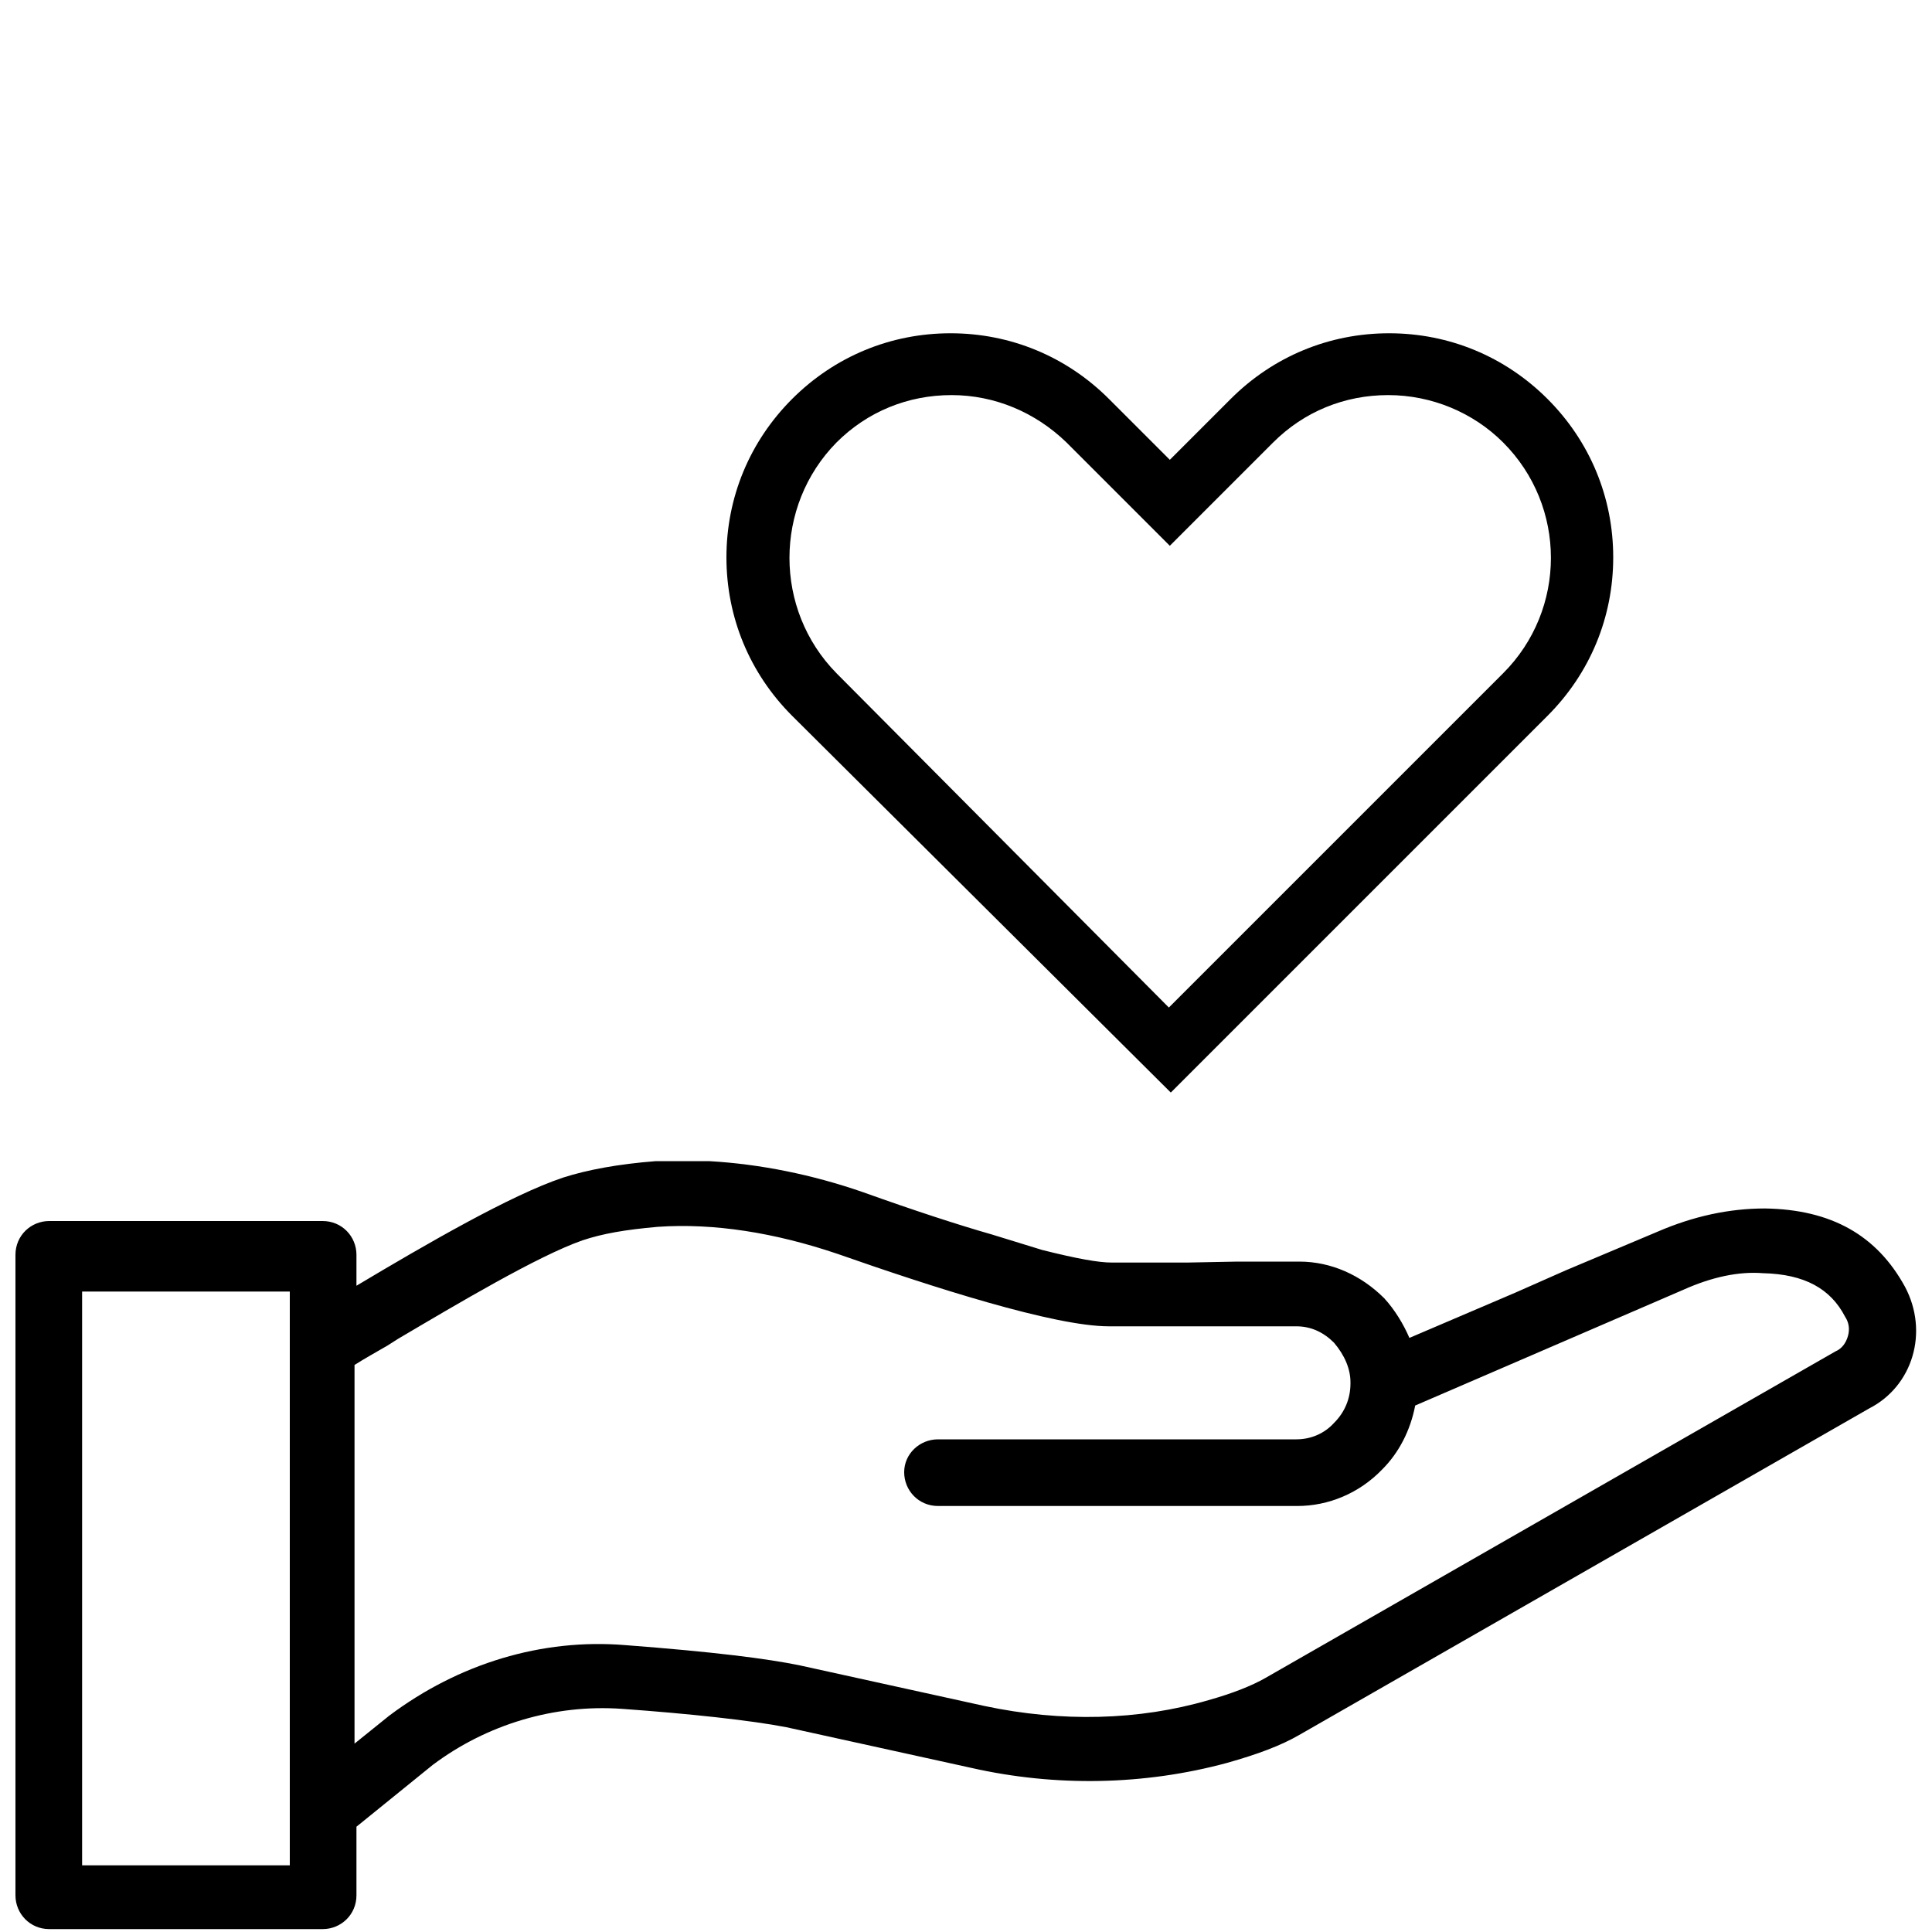 <?xml version="1.0" encoding="utf-8"?>
<!-- Generator: Adobe Illustrator 24.0.0, SVG Export Plug-In . SVG Version: 6.00 Build 0)  -->
<svg version="1.1" xmlns="http://www.w3.org/2000/svg" xmlns:xlink="http://www.w3.org/1999/xlink" x="0px" y="0px"
	 viewBox="0 0 200 200" style="enable-background:new 0 0 200 200;" xml:space="preserve">
<style type="text/css">
	.st0{display:none;}
	.st1{display:inline;fill:#010101;}
	.st2{display:inline;fill:#010101;stroke:#010101;stroke-width:1.2;stroke-miterlimit:10;}
	.st3{fill:#F1614B;}
	.st4{fill:#BCC65C;}
	.st5{fill:#CE995C;}
</style>
<g id="outlines" class="st0">
</g>
<g id="colored_x2F_filled">
	<g>
		<path d="M121.2,113.1l39-39c4.4-4.4,6.8-10.2,6.8-16.4c0-6.2-2.4-12-6.8-16.4c-4.4-4.4-10.2-6.8-16.4-6.8c-6.2,0-12,2.4-16.4,6.8
			l-6.3,6.3l-6.3-6.3c-4.4-4.4-10.2-6.8-16.4-6.8c-6.2,0-12,2.4-16.4,6.8c-4.4,4.4-6.8,10.2-6.8,16.4c0,6.2,2.4,12,6.8,16.4
			L121.2,113.1z M86.6,45.8c3.2-3.2,7.4-4.9,11.9-4.9c4.5,0,8.7,1.8,11.9,4.9l10.7,10.7l10.7-10.7c3.2-3.2,7.4-4.9,11.9-4.9
			s8.8,1.8,11.9,4.9c6.6,6.6,6.6,17.3,0,23.9l-34.6,34.6L86.6,69.7C80.1,63.1,80.1,52.4,86.6,45.8z"/>
		<path d="M197.2,133.2L197.2,133.2c-2.9-5.3-7.6-8-14.5-8.1c-3.7,0-7.4,0.8-11.1,2.4l-9.5,4l-5.2,2.3l-11,4.7
			c-0.6-1.4-1.5-2.9-2.6-4.1c-2.4-2.4-5.5-3.8-8.8-3.8h-6.4l-5.2,0.1h-7.8c-1.4,0-3.6-0.4-7.2-1.3l-5.2-1.6c-3.5-1-8.1-2.5-13.4-4.4
			c-5.2-1.8-10.6-2.9-15.9-3.2l-5.5,0c-3.9,0.3-7.1,0.9-9.6,1.7c-5.4,1.8-14.2,6.9-21.4,11.2v-3.2c0-1.9-1.5-3.5-3.5-3.5H5.1
			c-1.9,0-3.5,1.5-3.5,3.5v66.3c0,1.9,1.5,3.5,3.5,3.5h28.3c1.9,0,3.5-1.5,3.5-3.5v-7.1l7.9-6.4c5.6-4.2,12.6-6.3,19.6-5.8
			c7,0.5,13.4,1.2,17,1.9l19.1,4.2c8.8,2,18,1.8,26.5-0.5c3.2-0.9,5.6-1.8,7.5-2.9l59-33.8C198,143.5,199.7,137.9,197.2,133.2z
			 M30,193.1H8.5v-59.4H30V193.1z M101.9,176.6l-19.1-4.2c-3.4-0.7-8.9-1.4-18.1-2.1c-8.6-0.7-17.2,1.9-24.4,7.3l-3.6,2.9v-39.2
			c1.1-0.7,2.2-1.3,3.4-2l1.1-0.7c6.1-3.6,14.5-8.6,19.1-10.2c2.1-0.7,4.4-1.1,7.8-1.4c5.8-0.4,12.1,0.6,18.6,2.8
			c9.7,3.4,22.4,7.5,28.1,7.5h19.4c1.5,0,2.8,0.6,3.9,1.7c1.1,1.3,1.7,2.7,1.7,4.1v0.1c0,1.6-0.6,3-1.7,4.1c-1,1.1-2.4,1.7-3.9,1.7
			H97.1c-1.9,0-3.5,1.5-3.5,3.4s1.5,3.5,3.5,3.5h37.2c3.2,0,6.4-1.3,8.8-3.8c1.7-1.7,2.9-4,3.4-6.6l27.8-12c2.9-1.3,5.7-1.9,8.2-1.7
			c4.3,0.1,7,1.6,8.5,4.5c0.4,0.6,0.5,1.3,0.3,2c-0.2,0.7-0.6,1.3-1.3,1.6l-59,33.8c-1.4,0.8-3.4,1.6-5.9,2.3
			C117.9,178.1,109.9,178.3,101.9,176.6z"/>
	</g>
</g>
</svg>
